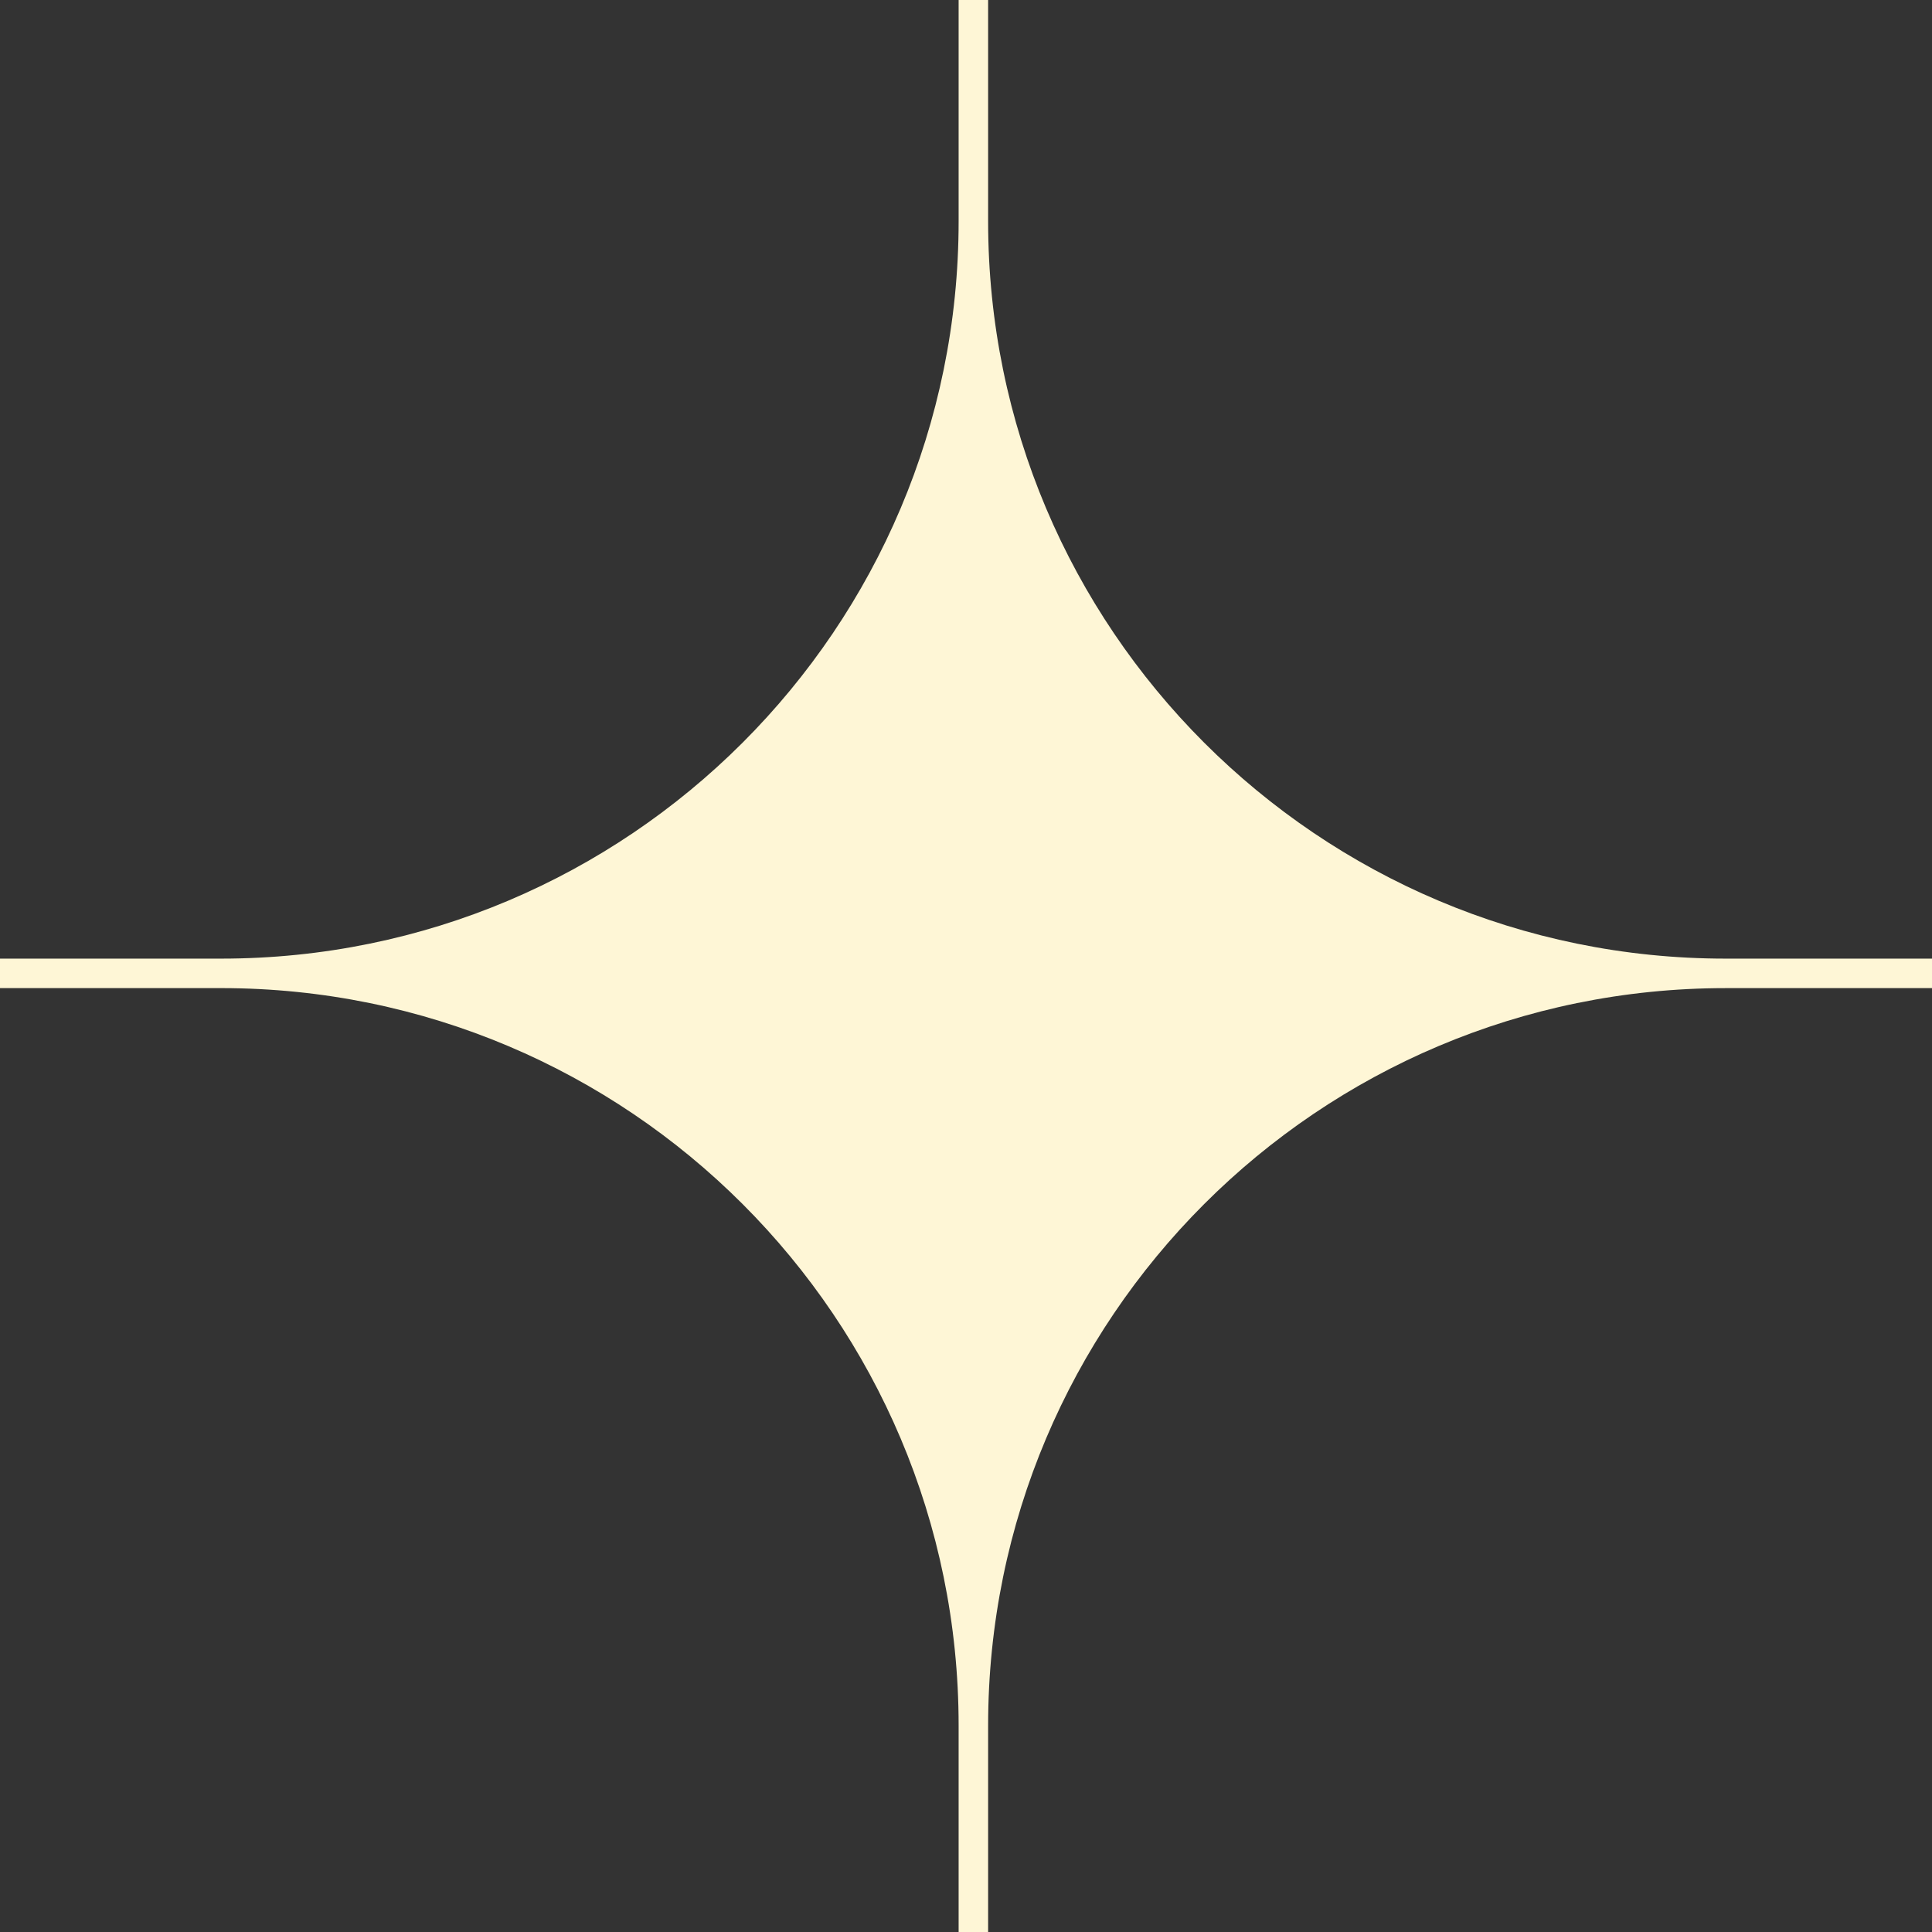 <svg xmlns="http://www.w3.org/2000/svg" width="93" height="93" fill="none"><rect width="100%" height="100%" fill="#333333" stroke="none"/><path fill="#FEF6D6" d="M47.565 0v10.648c0 19.604 15.894 35.497 35.498 35.497H93v1.42h-9.938c-19.603 0-35.497 15.893-35.497 35.496V93h-1.42v-9.939c0-19.604-15.893-35.497-35.497-35.497H0v-1.419h10.648c19.604 0 35.497-15.893 35.497-35.497V0h1.42Z"/></svg>